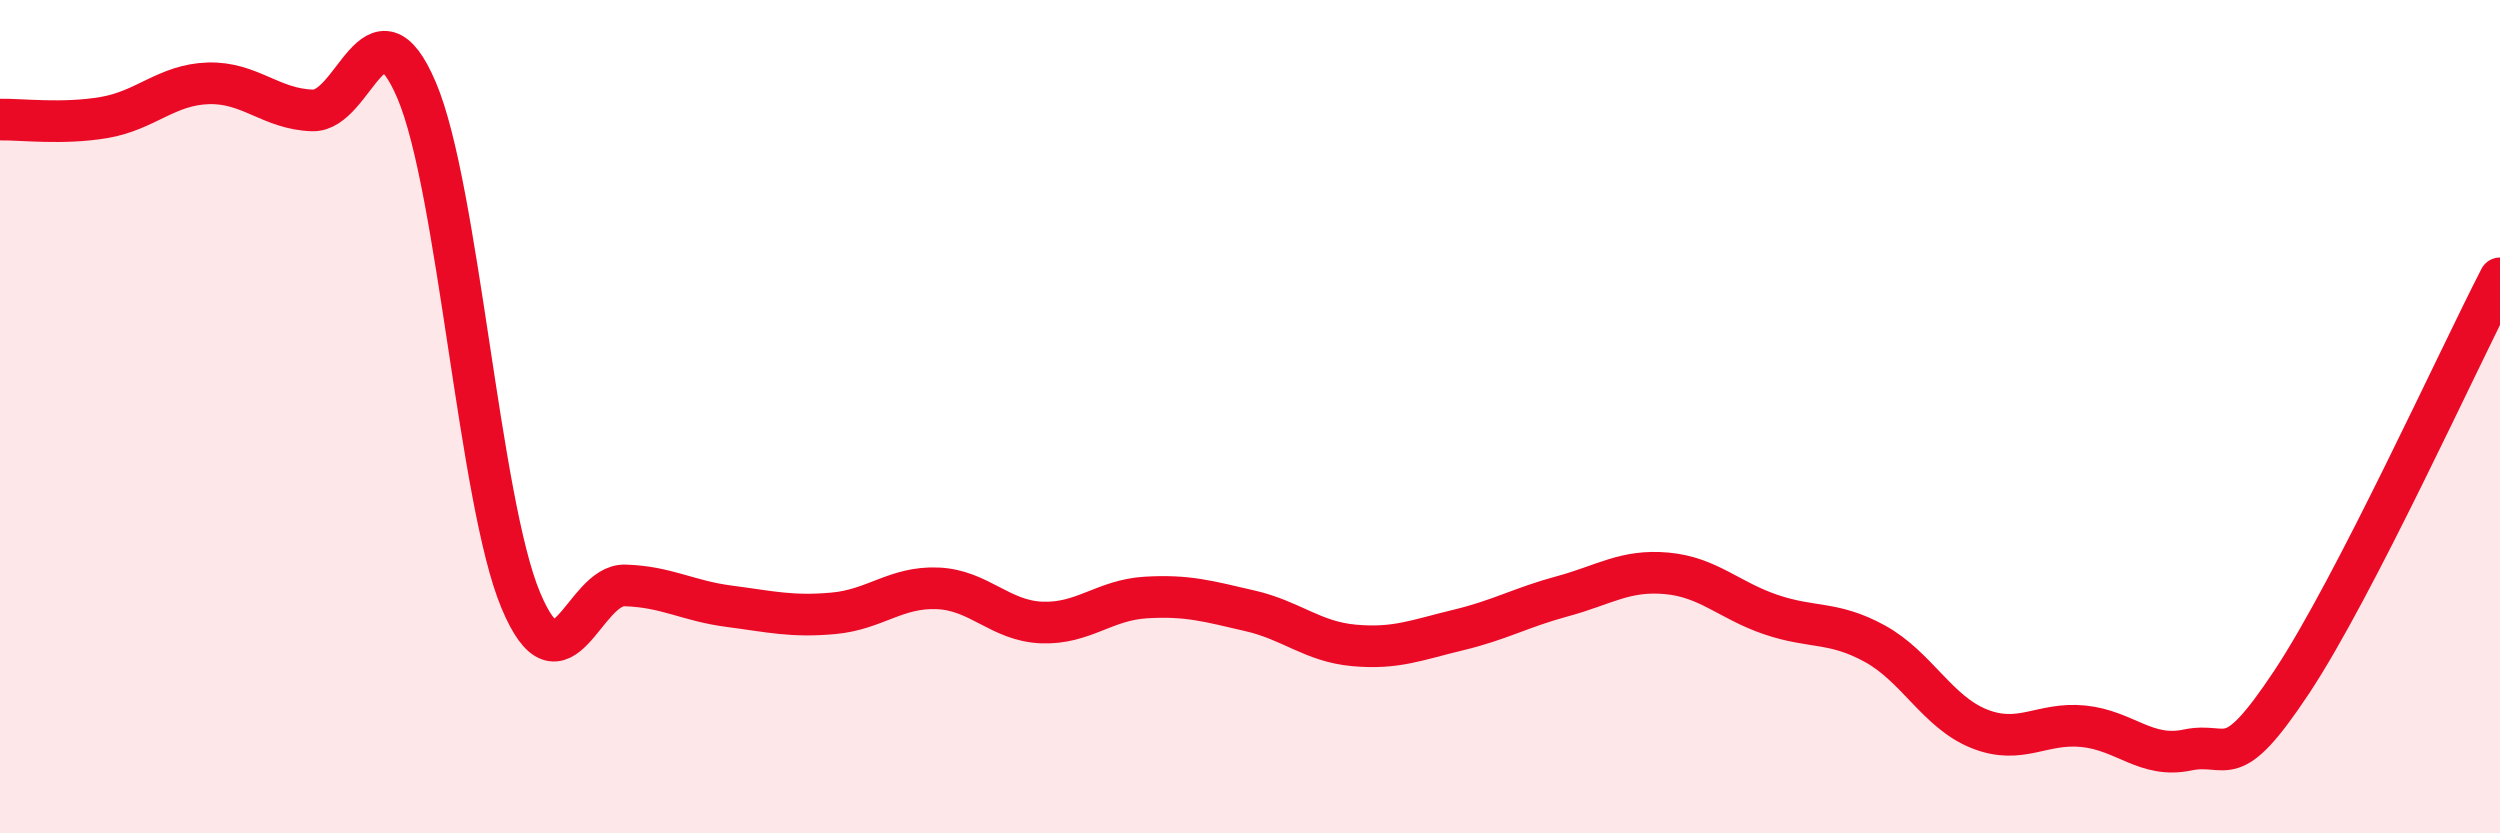
    <svg width="60" height="20" viewBox="0 0 60 20" xmlns="http://www.w3.org/2000/svg">
      <path
        d="M 0,2.87 C 0.5,2.86 1.5,2.99 2.5,2.82 C 3.5,2.65 4,2.03 5,2 C 6,1.97 6.5,2.62 7.5,2.65 C 8.5,2.68 9,-0.18 10,2.17 C 11,4.52 11.5,12.03 12.5,14.41 C 13.5,16.79 14,14.02 15,14.05 C 16,14.08 16.5,14.42 17.5,14.55 C 18.5,14.68 19,14.81 20,14.72 C 21,14.63 21.5,14.08 22.5,14.12 C 23.5,14.16 24,14.9 25,14.94 C 26,14.98 26.5,14.4 27.5,14.34 C 28.5,14.28 29,14.43 30,14.66 C 31,14.89 31.5,15.4 32.5,15.49 C 33.5,15.58 34,15.36 35,15.12 C 36,14.88 36.5,14.58 37.5,14.31 C 38.5,14.04 39,13.67 40,13.76 C 41,13.85 41.5,14.41 42.5,14.75 C 43.5,15.09 44,14.9 45,15.45 C 46,16 46.5,17.09 47.5,17.49 C 48.5,17.89 49,17.33 50,17.43 C 51,17.53 51.5,18.21 52.5,18 C 53.5,17.79 53.5,18.63 55,16.37 C 56.5,14.11 59,8.62 60,6.68L60 20L0 20Z"
        fill="#EB0A25"
        opacity="0.1"
        stroke-linecap="round"
        stroke-linejoin="round"
      />
      <path
        d="M 0,2.87 C 0.5,2.86 1.5,2.99 2.5,2.82 C 3.5,2.65 4,2.03 5,2 C 6,1.97 6.5,2.62 7.5,2.65 C 8.5,2.68 9,-0.18 10,2.17 C 11,4.52 11.5,12.03 12.5,14.41 C 13.5,16.79 14,14.02 15,14.05 C 16,14.08 16.5,14.42 17.5,14.55 C 18.5,14.68 19,14.81 20,14.72 C 21,14.63 21.5,14.08 22.5,14.12 C 23.5,14.16 24,14.9 25,14.94 C 26,14.98 26.5,14.4 27.5,14.34 C 28.5,14.28 29,14.43 30,14.66 C 31,14.89 31.5,15.4 32.5,15.49 C 33.5,15.58 34,15.36 35,15.12 C 36,14.88 36.5,14.58 37.5,14.31 C 38.5,14.04 39,13.67 40,13.76 C 41,13.85 41.5,14.41 42.5,14.75 C 43.5,15.09 44,14.9 45,15.45 C 46,16 46.5,17.09 47.5,17.49 C 48.5,17.89 49,17.33 50,17.43 C 51,17.53 51.5,18.21 52.5,18 C 53.5,17.79 53.5,18.63 55,16.37 C 56.5,14.11 59,8.62 60,6.68"
        stroke="#EB0A25"
        stroke-width="1"
        fill="none"
        stroke-linecap="round"
        stroke-linejoin="round"
      />
    </svg>
  